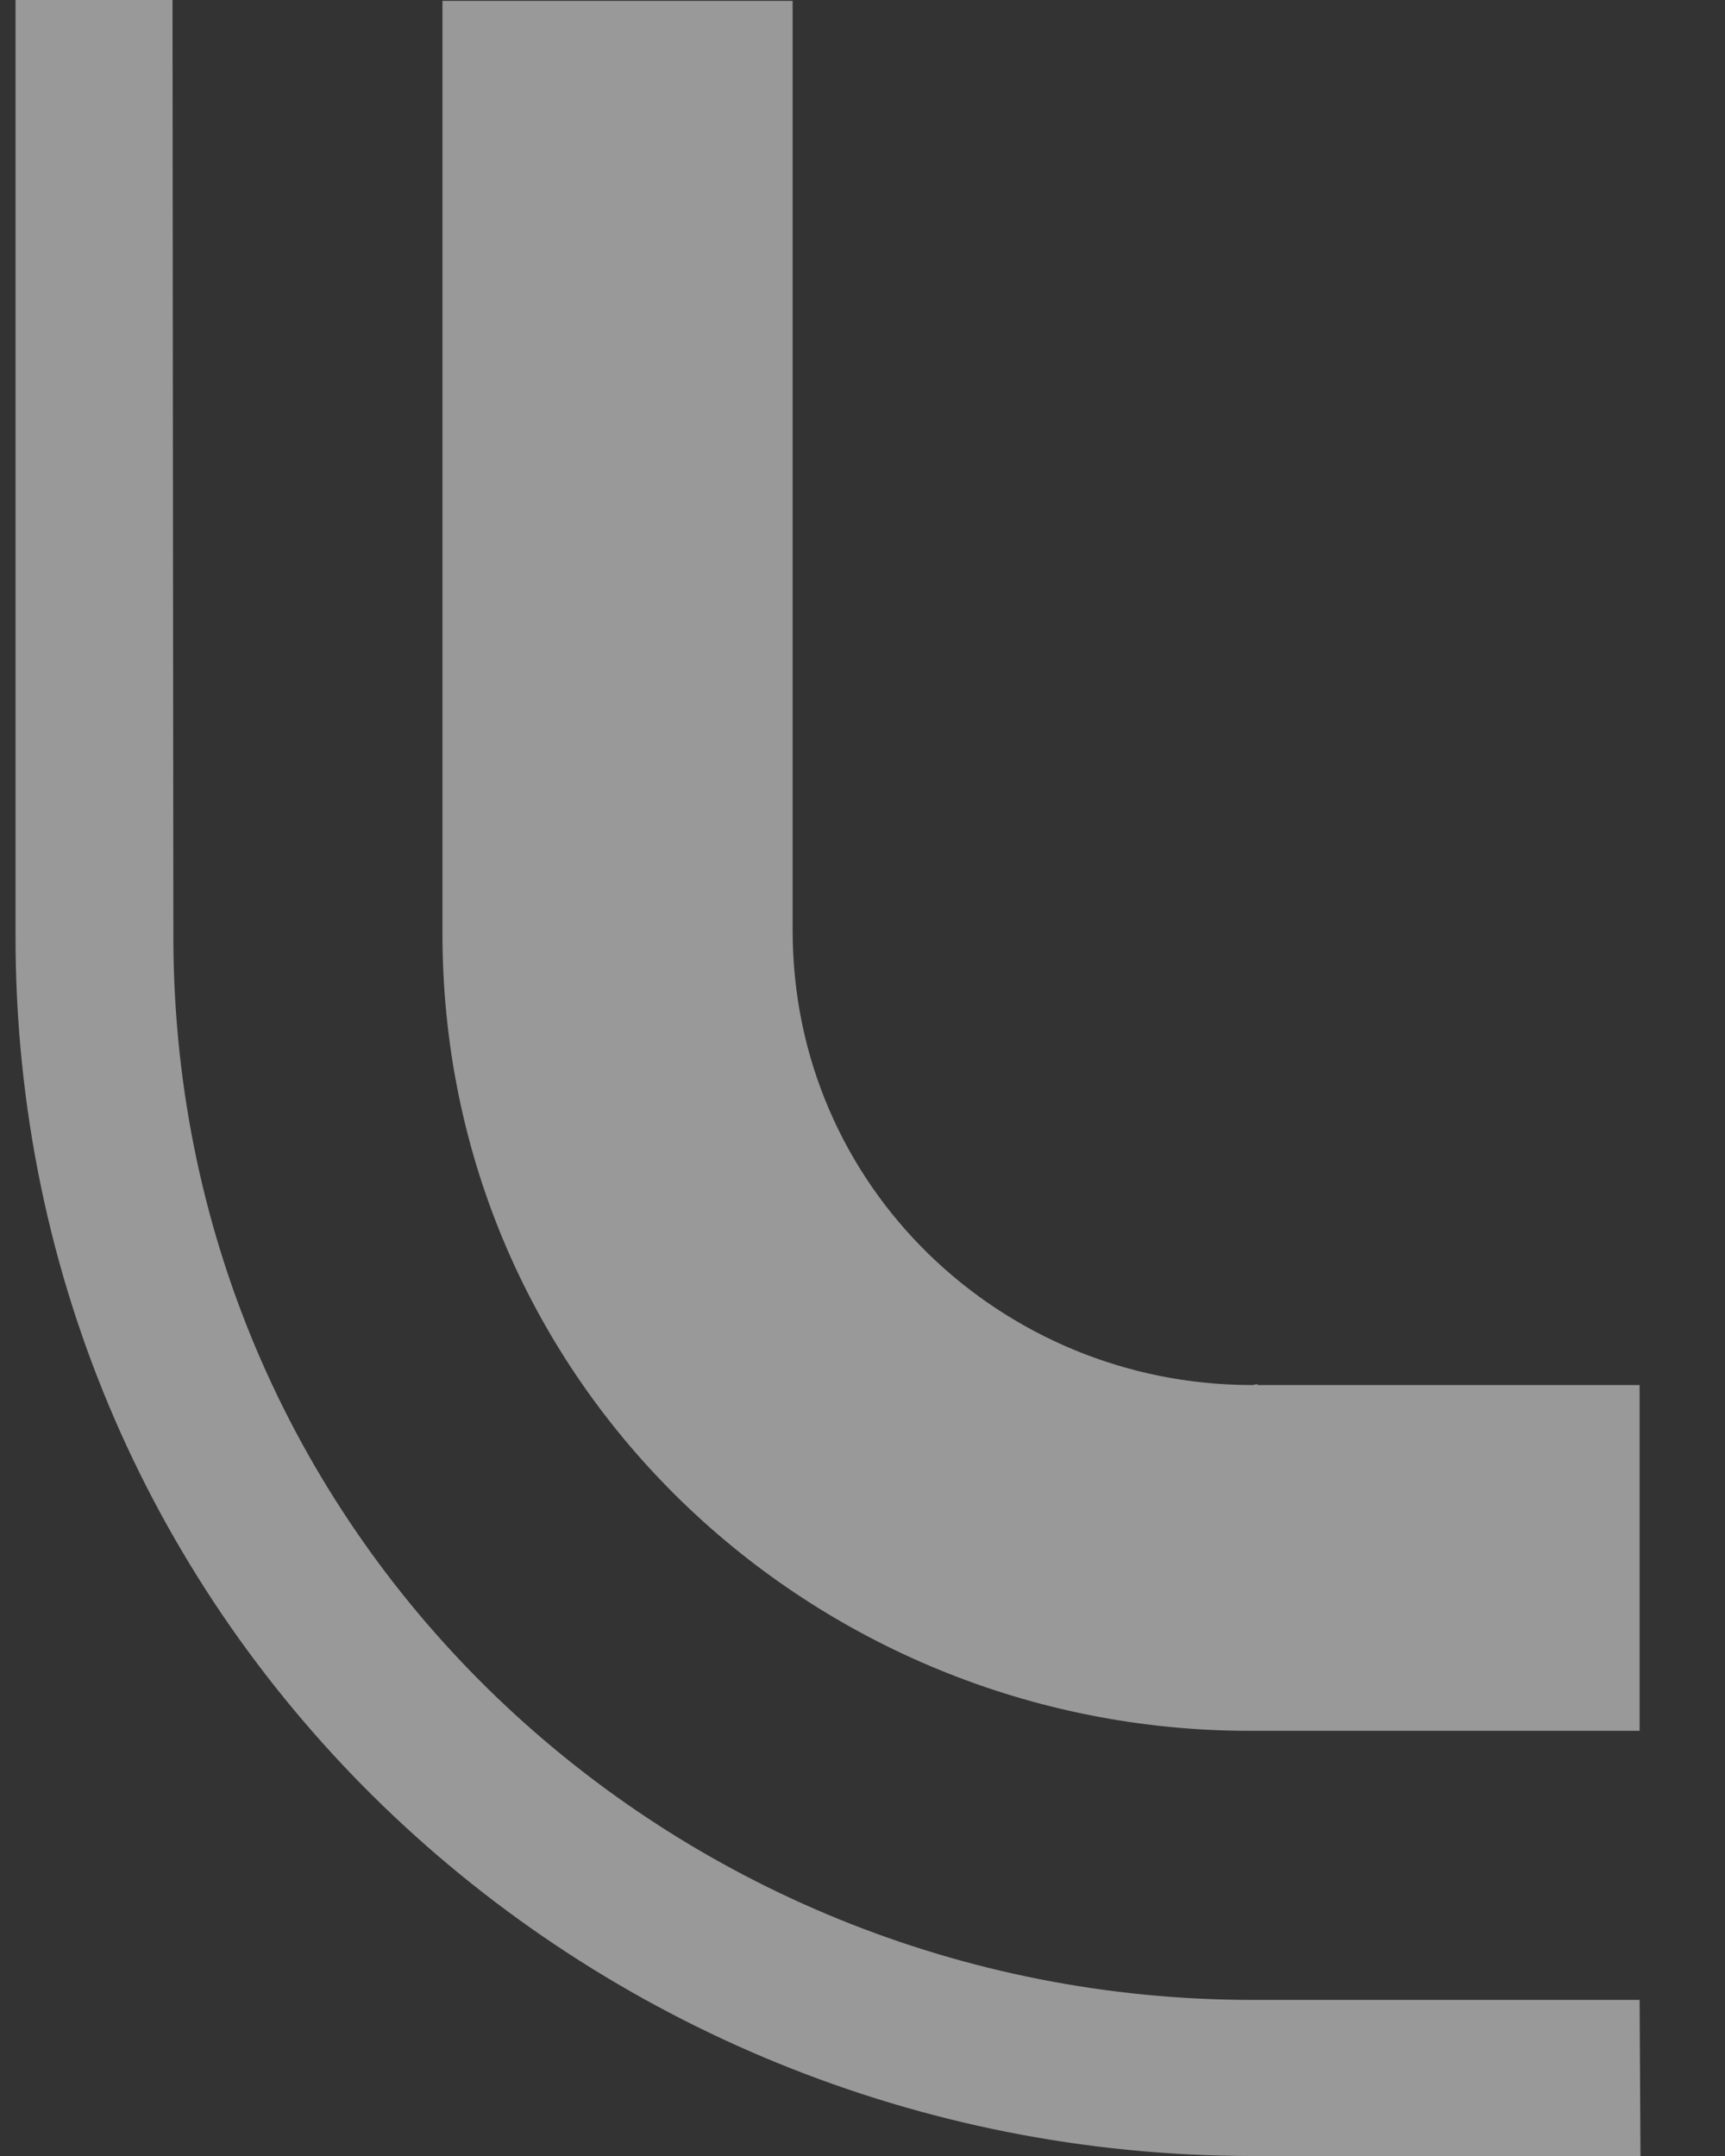 <svg xmlns="http://www.w3.org/2000/svg" width="200" height="250" version="1.2"><rect width="100%" height="100%" fill="#333333" stroke="none"/><style>.a{opacity:.5;fill:#fff}</style><path fill-rule="evenodd" d="M145.8 160.6v-.1c-.2 0-.4.1-.6.1h-.3c-28.7-.1-53-22.9-53-52.7V.1H51.3v107.8c-.2 52.8 43 92.8 93.6 92.8h45.2v-40.1h-44.3z" class="a"/><path fill-rule="evenodd" d="M190.1 231.9h-44.9c-67.3 0-124.8-52.8-125.1-122.8L20 0H1.8v108.4C1.7 189 67.8 250 145.2 250h45l-.1-18.1z" class="a"/></svg>